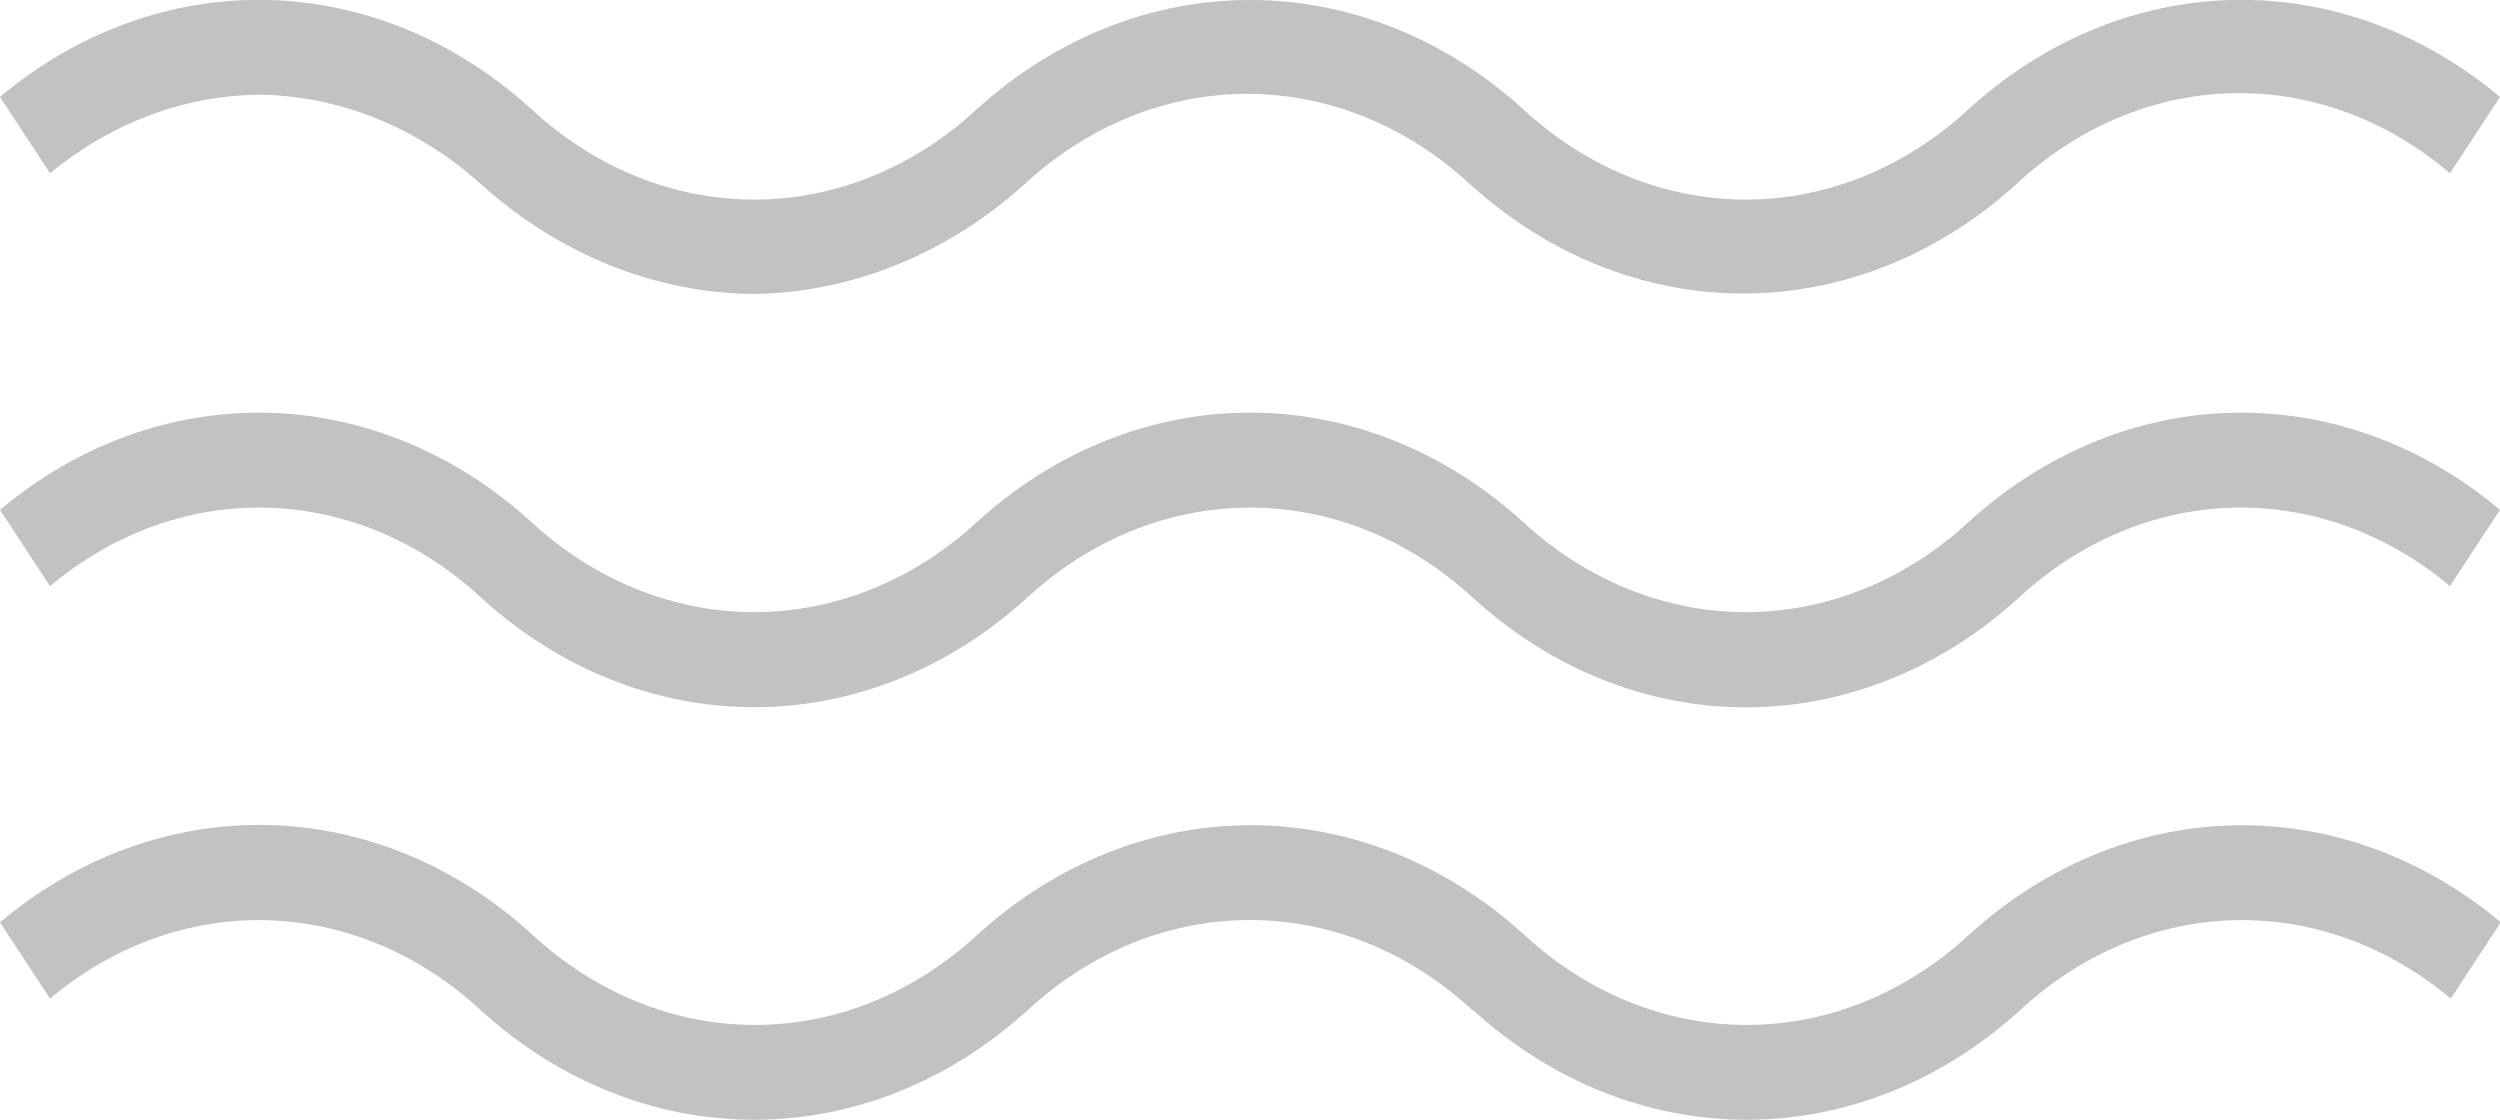 <svg width="96" height="43" viewBox="0 0 96 43" fill="none" xmlns="http://www.w3.org/2000/svg">
<g clip-path="url(#clip0_0_187)">
<path d="M94.079 6.653L96 3.723C93.018 1.222 89.413 -0.085 85.731 -0.001C82.049 0.083 78.491 1.554 75.597 4.188C73.169 6.438 70.151 7.664 67.041 7.664C63.93 7.664 60.912 6.438 58.485 4.188C55.493 1.474 51.801 -0.001 48 -0.001C44.199 -0.001 40.507 1.474 37.515 4.188C35.088 6.438 32.07 7.664 28.959 7.664C25.849 7.664 22.831 6.438 20.403 4.188C17.509 1.554 13.951 0.083 10.269 -0.001C6.587 -0.085 2.982 1.222 0 3.723L1.921 6.653C4.263 4.723 7.059 3.67 9.934 3.636C13.032 3.671 16.036 4.882 18.482 7.083C21.467 9.766 25.128 11.243 28.907 11.289C32.686 11.243 36.348 9.766 39.332 7.083C41.762 4.832 44.783 3.605 47.896 3.605C51.009 3.605 54.029 4.832 56.459 7.083C59.448 9.796 63.138 11.271 66.936 11.271C70.735 11.271 74.424 9.796 77.414 7.083C79.76 4.89 82.667 3.658 85.683 3.58C88.698 3.502 91.651 4.582 94.079 6.653Z" fill="#C2C2C2"/>
<path d="M1.921 22.508C4.343 20.473 7.275 19.414 10.267 19.495C13.259 19.576 16.146 20.792 18.482 22.956C21.468 25.678 25.159 27.157 28.959 27.157C32.76 27.157 36.451 25.678 39.437 22.956C41.87 20.713 44.889 19.492 48 19.492C51.111 19.492 54.13 20.713 56.563 22.956C59.548 25.681 63.239 27.162 67.041 27.162C70.842 27.162 74.533 25.681 77.518 22.956C79.854 20.792 82.741 19.576 85.733 19.495C88.725 19.414 91.657 20.473 94.079 22.508L96 19.578C93.019 17.075 89.413 15.766 85.731 15.85C82.048 15.934 78.49 17.407 75.597 20.044C73.165 22.285 70.149 23.506 67.041 23.506C63.932 23.506 60.916 22.285 58.485 20.044C55.495 17.324 51.803 15.845 48 15.845C44.197 15.845 40.505 17.324 37.515 20.044C35.084 22.285 32.068 23.506 28.959 23.506C25.851 23.506 22.834 22.285 20.403 20.044C17.51 17.407 13.952 15.934 10.269 15.85C6.587 15.766 2.981 17.075 0 19.578L1.921 22.508Z" fill="#C2C2C2"/>
<path d="M56.593 38.812C59.583 41.525 63.272 42.999 67.07 42.999C70.869 42.999 74.558 41.525 77.548 38.812C79.882 36.642 82.767 35.421 85.76 35.337C88.753 35.253 91.686 36.311 94.109 38.347L96.03 35.417C93.048 32.916 89.443 31.609 85.761 31.693C82.079 31.777 78.521 33.248 75.626 35.882C73.199 38.132 70.181 39.358 67.07 39.358C63.96 39.358 60.942 38.132 58.514 35.882C55.524 33.165 51.832 31.688 48.03 31.688C44.228 31.688 40.536 33.165 37.545 35.882C35.117 38.132 32.1 39.358 28.989 39.358C25.879 39.358 22.861 38.132 20.433 35.882C17.536 33.239 13.972 31.764 10.284 31.68C6.596 31.596 2.985 32.908 0 35.417L1.921 38.347C4.343 36.311 7.277 35.253 10.27 35.337C13.262 35.421 16.148 36.642 18.482 38.812C21.471 41.525 25.16 42.999 28.959 42.999C32.758 42.999 36.447 41.525 39.437 38.812C41.865 36.557 44.886 35.329 48 35.329C51.114 35.329 54.135 36.557 56.563 38.812H56.593Z" fill="#C2C2C2"/>
</g>
<defs>
<clipPath id="clip0_0_187">
<rect width="96" height="43" fill="white"/>
</clipPath>
</defs>
</svg>
